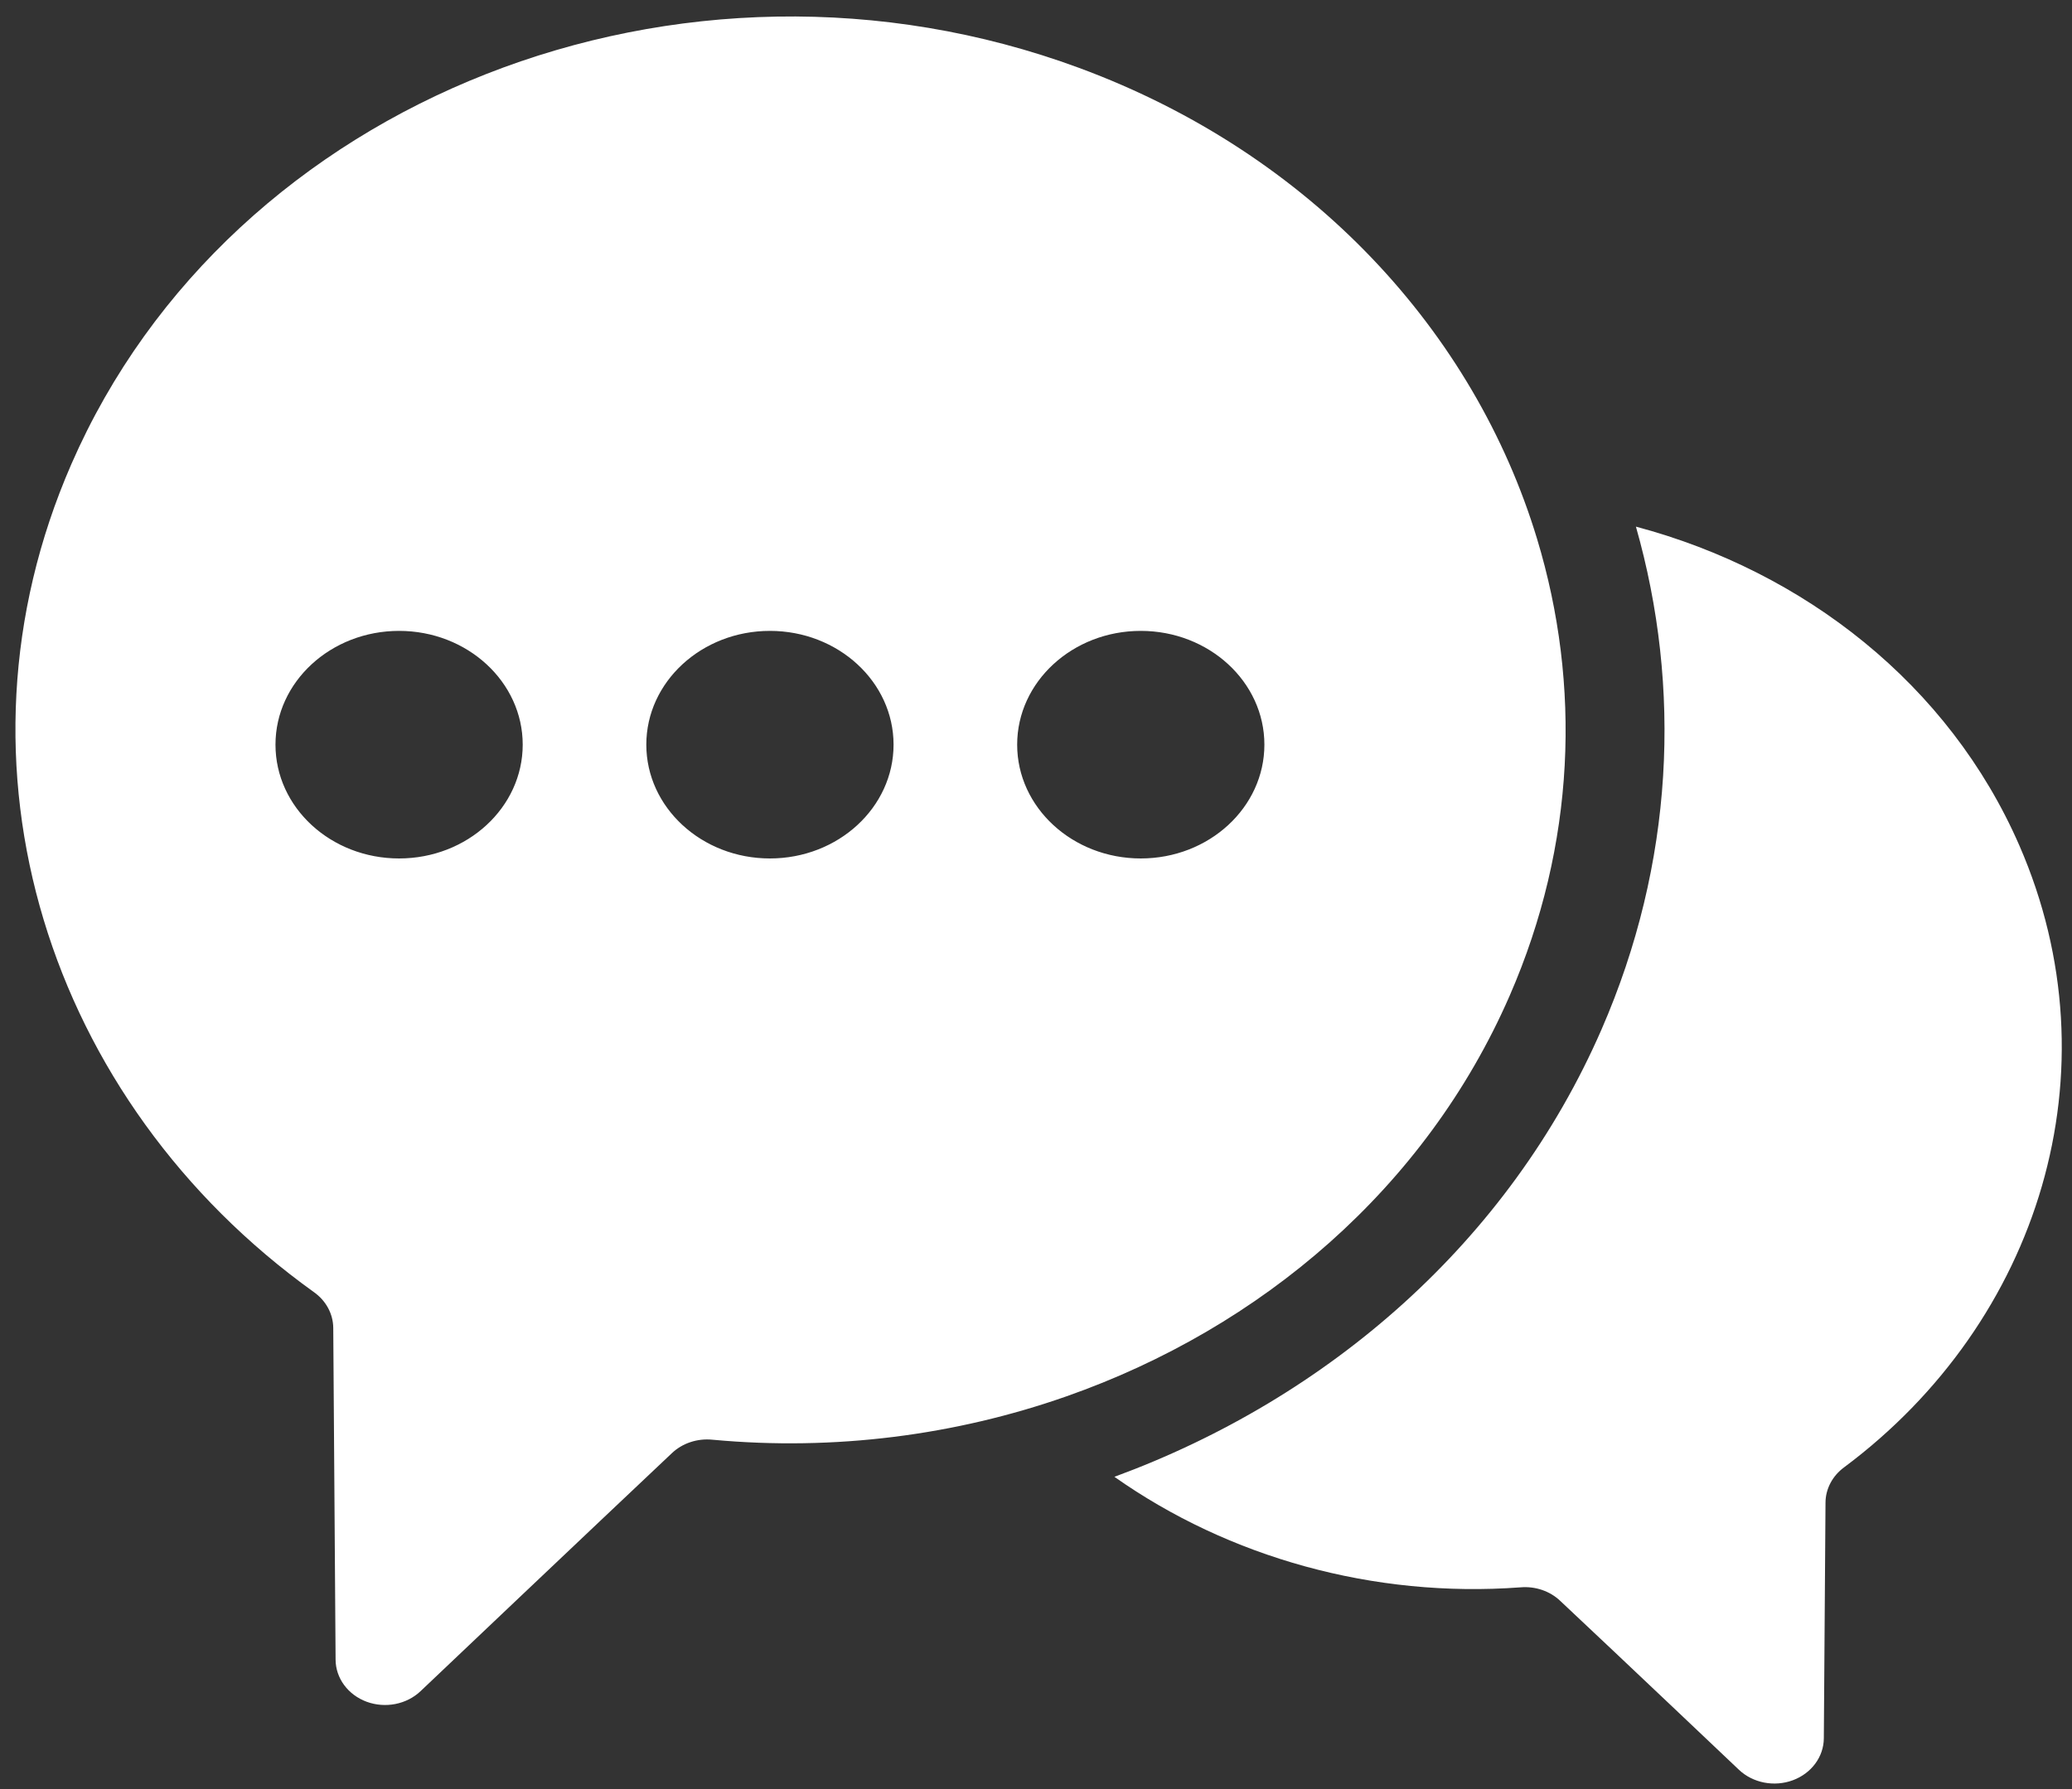 <svg width="110" height="95" viewBox="0 0 110 95" fill="none" xmlns="http://www.w3.org/2000/svg">
<rect x="0" y="0" width="110" height="95" fill="#333333" stroke="none"/>
<path fill-rule="evenodd" clip-rule="evenodd" d="M86.849 27.964C95.779 30.34 103.475 36.339 107.202 44.888C112.425 56.862 108.267 70.177 97.92 77.901C97.915 77.905 97.908 77.909 97.903 77.914C97.283 78.369 96.919 79.057 96.914 79.787L96.825 92.305C96.818 93.286 96.167 94.167 95.178 94.532C94.189 94.898 93.057 94.676 92.315 93.972C92.315 93.972 86.034 88.01 82.839 85.014L82.827 85.003C82.282 84.485 81.511 84.222 80.73 84.287C80.721 84.287 80.711 84.288 80.702 84.289C72.925 84.862 65.243 82.708 59.163 78.419C70.535 74.238 80.102 65.947 85.02 54.671C88.87 45.841 89.285 36.519 86.849 27.964ZM56.622 74.144C50.723 76.216 44.3 77.05 37.849 76.451C37.84 76.451 37.833 76.45 37.824 76.449C37.025 76.368 36.23 76.631 35.669 77.163L35.663 77.169C31.622 80.978 22.326 89.802 22.326 89.802C21.584 90.506 20.452 90.727 19.463 90.362C18.474 89.995 17.824 89.116 17.816 88.135L17.692 70.511C17.685 69.765 17.306 69.063 16.662 68.61C16.656 68.605 16.65 68.602 16.645 68.597C2.562 58.491 -3.195 40.658 3.788 24.646C12.247 5.246 36.224 -4.18 57.296 3.608C69.648 8.174 78.279 17.646 81.601 28.613C83.948 36.356 83.649 44.841 80.147 52.87C75.701 63.067 66.968 70.509 56.622 74.144ZM21.187 33.5C17.566 33.5 14.625 36.207 14.625 39.541C14.625 42.876 17.566 45.584 21.187 45.584C24.809 45.584 27.75 42.876 27.75 39.541C27.75 36.207 24.809 33.5 21.187 33.5ZM60.562 33.5C56.941 33.5 54 36.207 54 39.541C54 42.876 56.941 45.584 60.562 45.584C64.184 45.584 67.125 42.876 67.125 39.541C67.125 36.207 64.184 33.5 60.562 33.5ZM40.874 33.5C37.253 33.5 34.312 36.207 34.312 39.541C34.312 42.876 37.253 45.584 40.874 45.584C44.497 45.584 47.438 42.876 47.438 39.541C47.438 36.207 44.497 33.5 40.874 33.5Z" fill="white"/>
</svg>
